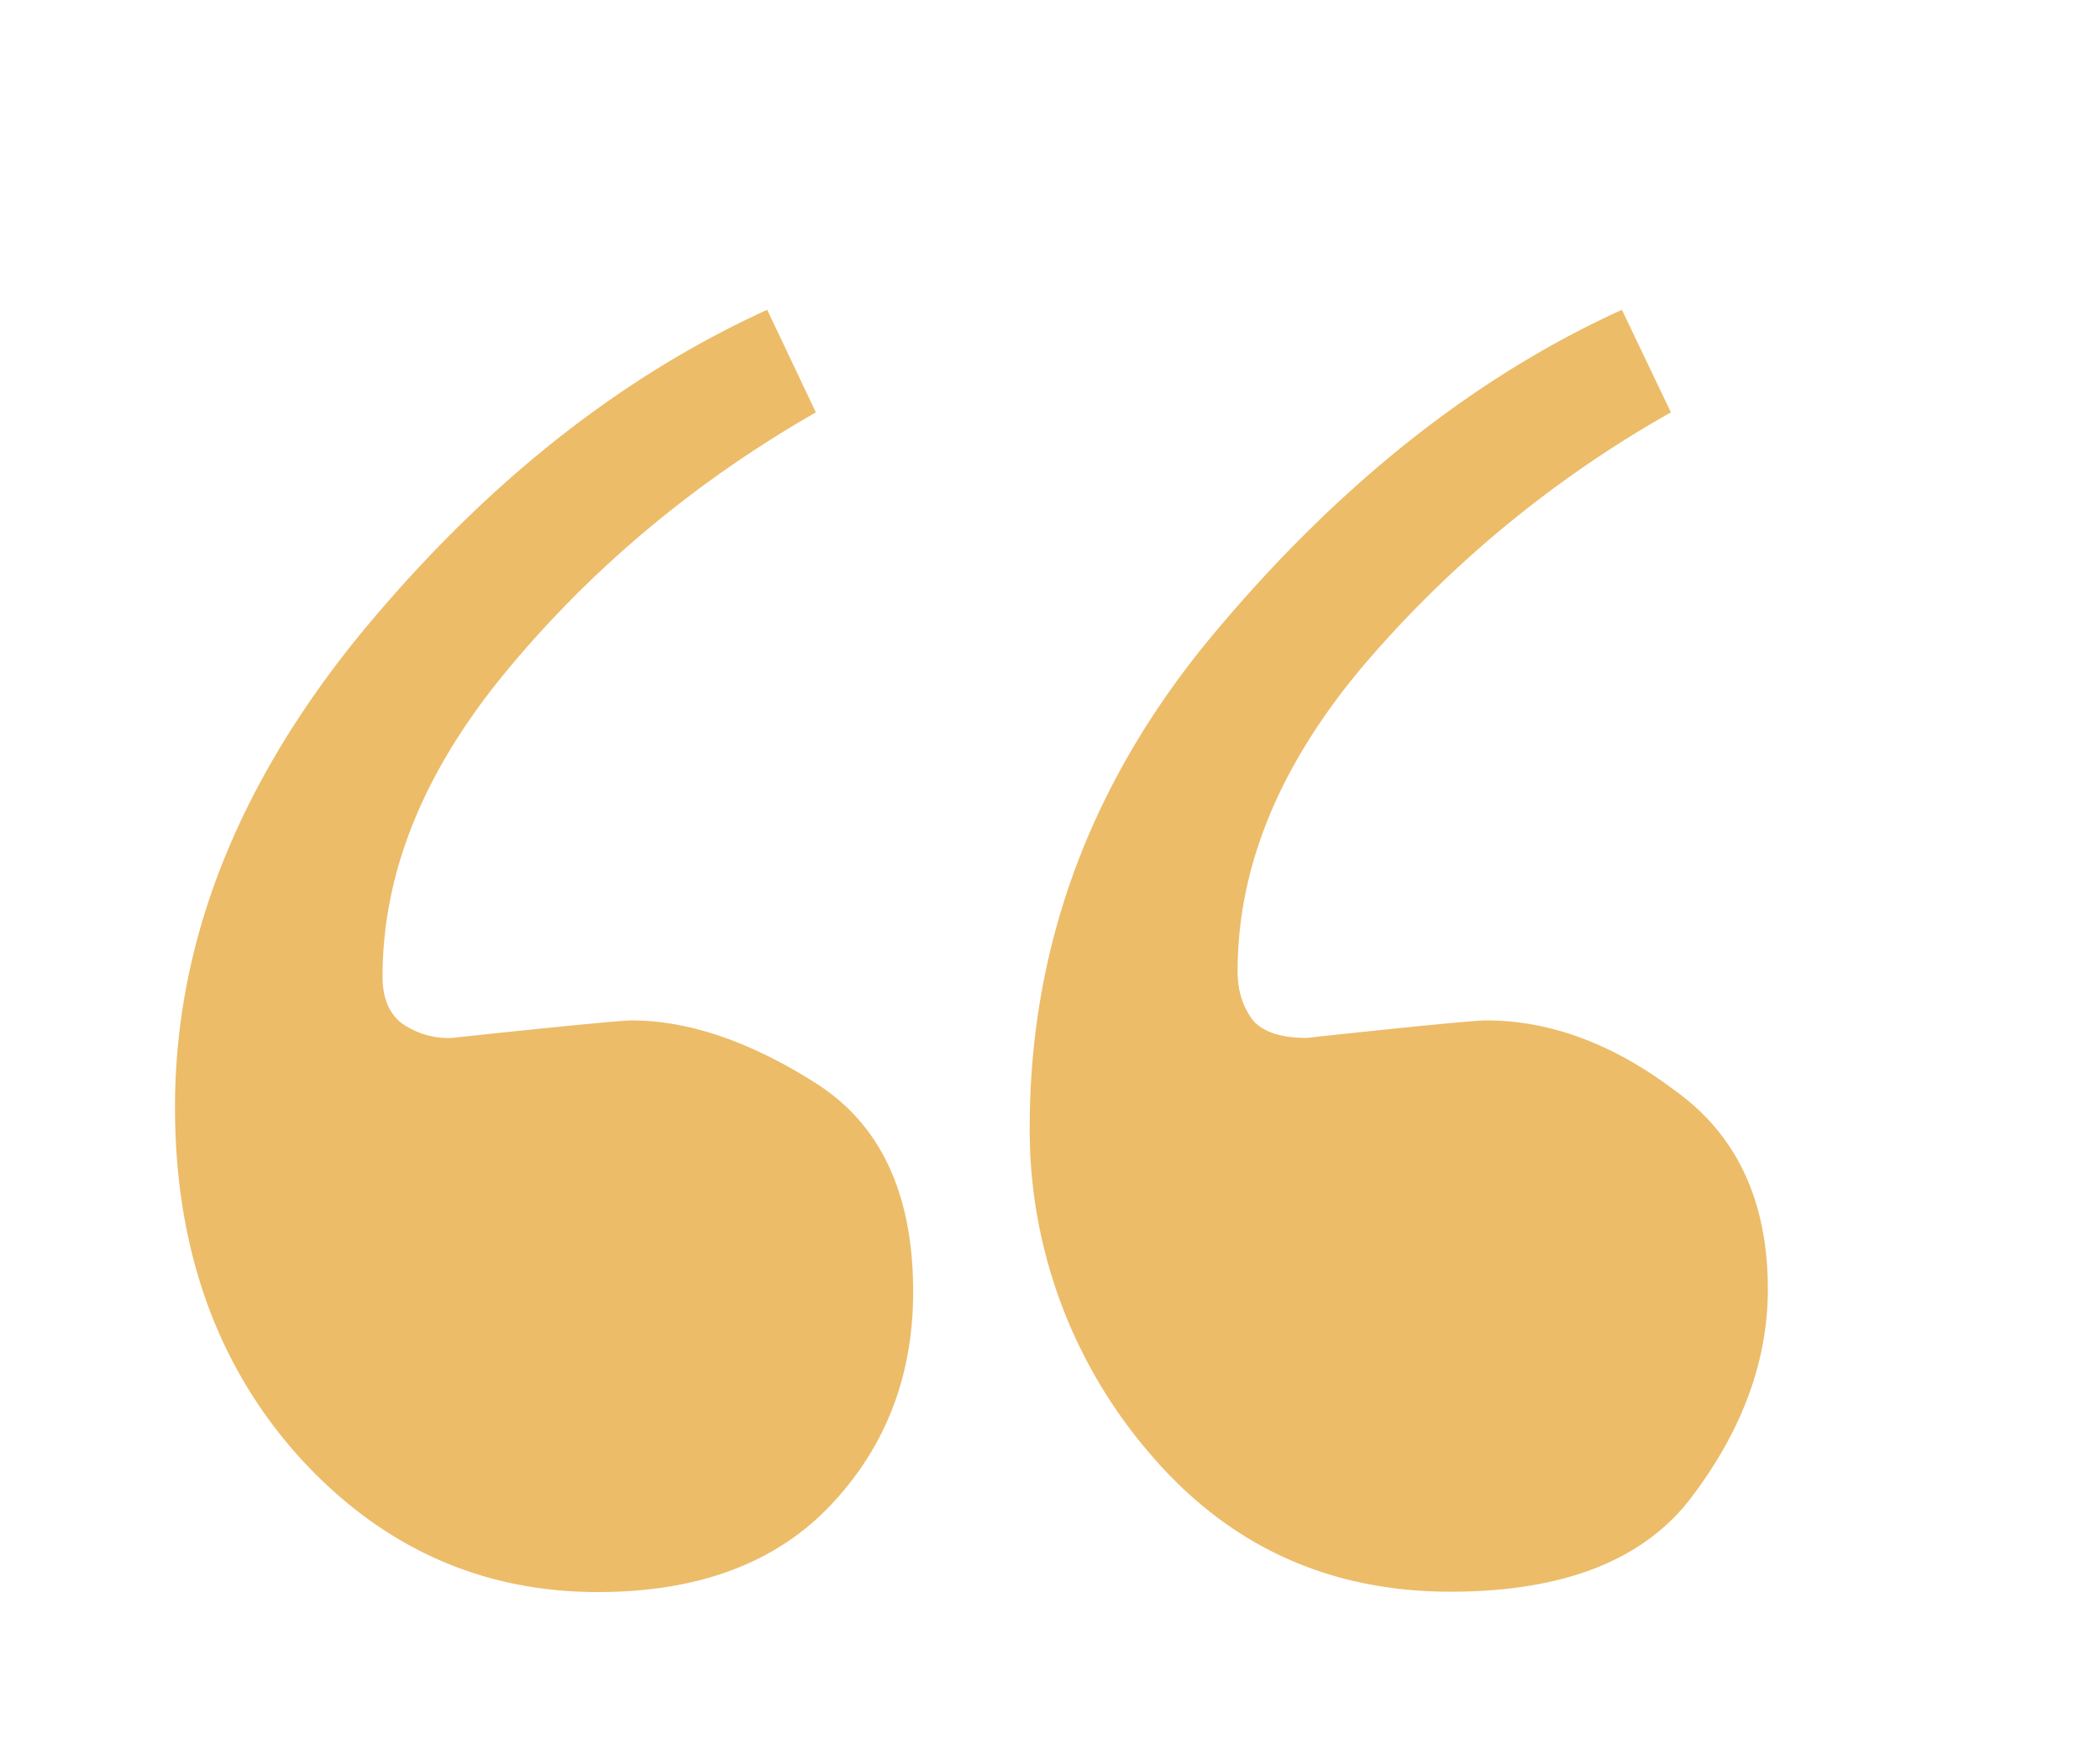<svg xmlns="http://www.w3.org/2000/svg" width="6" height="5" fill="none"><path fill="#ECBC69" d="M.5 3.163c0-.464.173-.91.52-1.34.352-.43.742-.742 1.172-.938l.139.293c-.342.196-.635.44-.879.733-.24.288-.359.58-.359.879 0 .058.017.102.052.131a.23.23 0 0 0 .146.044c.317-.034.488-.05.513-.05.16 0 .334.058.52.175.19.117.285.317.285.6 0 .24-.078.442-.234.608-.156.166-.378.25-.667.25-.336 0-.622-.13-.856-.389C.617 3.896.5 3.563.5 3.163Zm2.442.059c0-.523.176-.994.528-1.414.356-.425.744-.732 1.164-.923l.14.293a3.261 3.261 0 0 0-.88.725c-.239.284-.358.574-.358.872 0 .054.014.1.044.14.029.033.08.05.153.05.313-.034.484-.05.513-.05.18 0 .359.065.535.197.18.127.27.317.27.571 0 .2-.07.396-.212.586-.136.186-.368.278-.695.278-.352 0-.64-.134-.865-.402a1.416 1.416 0 0 1-.337-.923Z"/></svg>